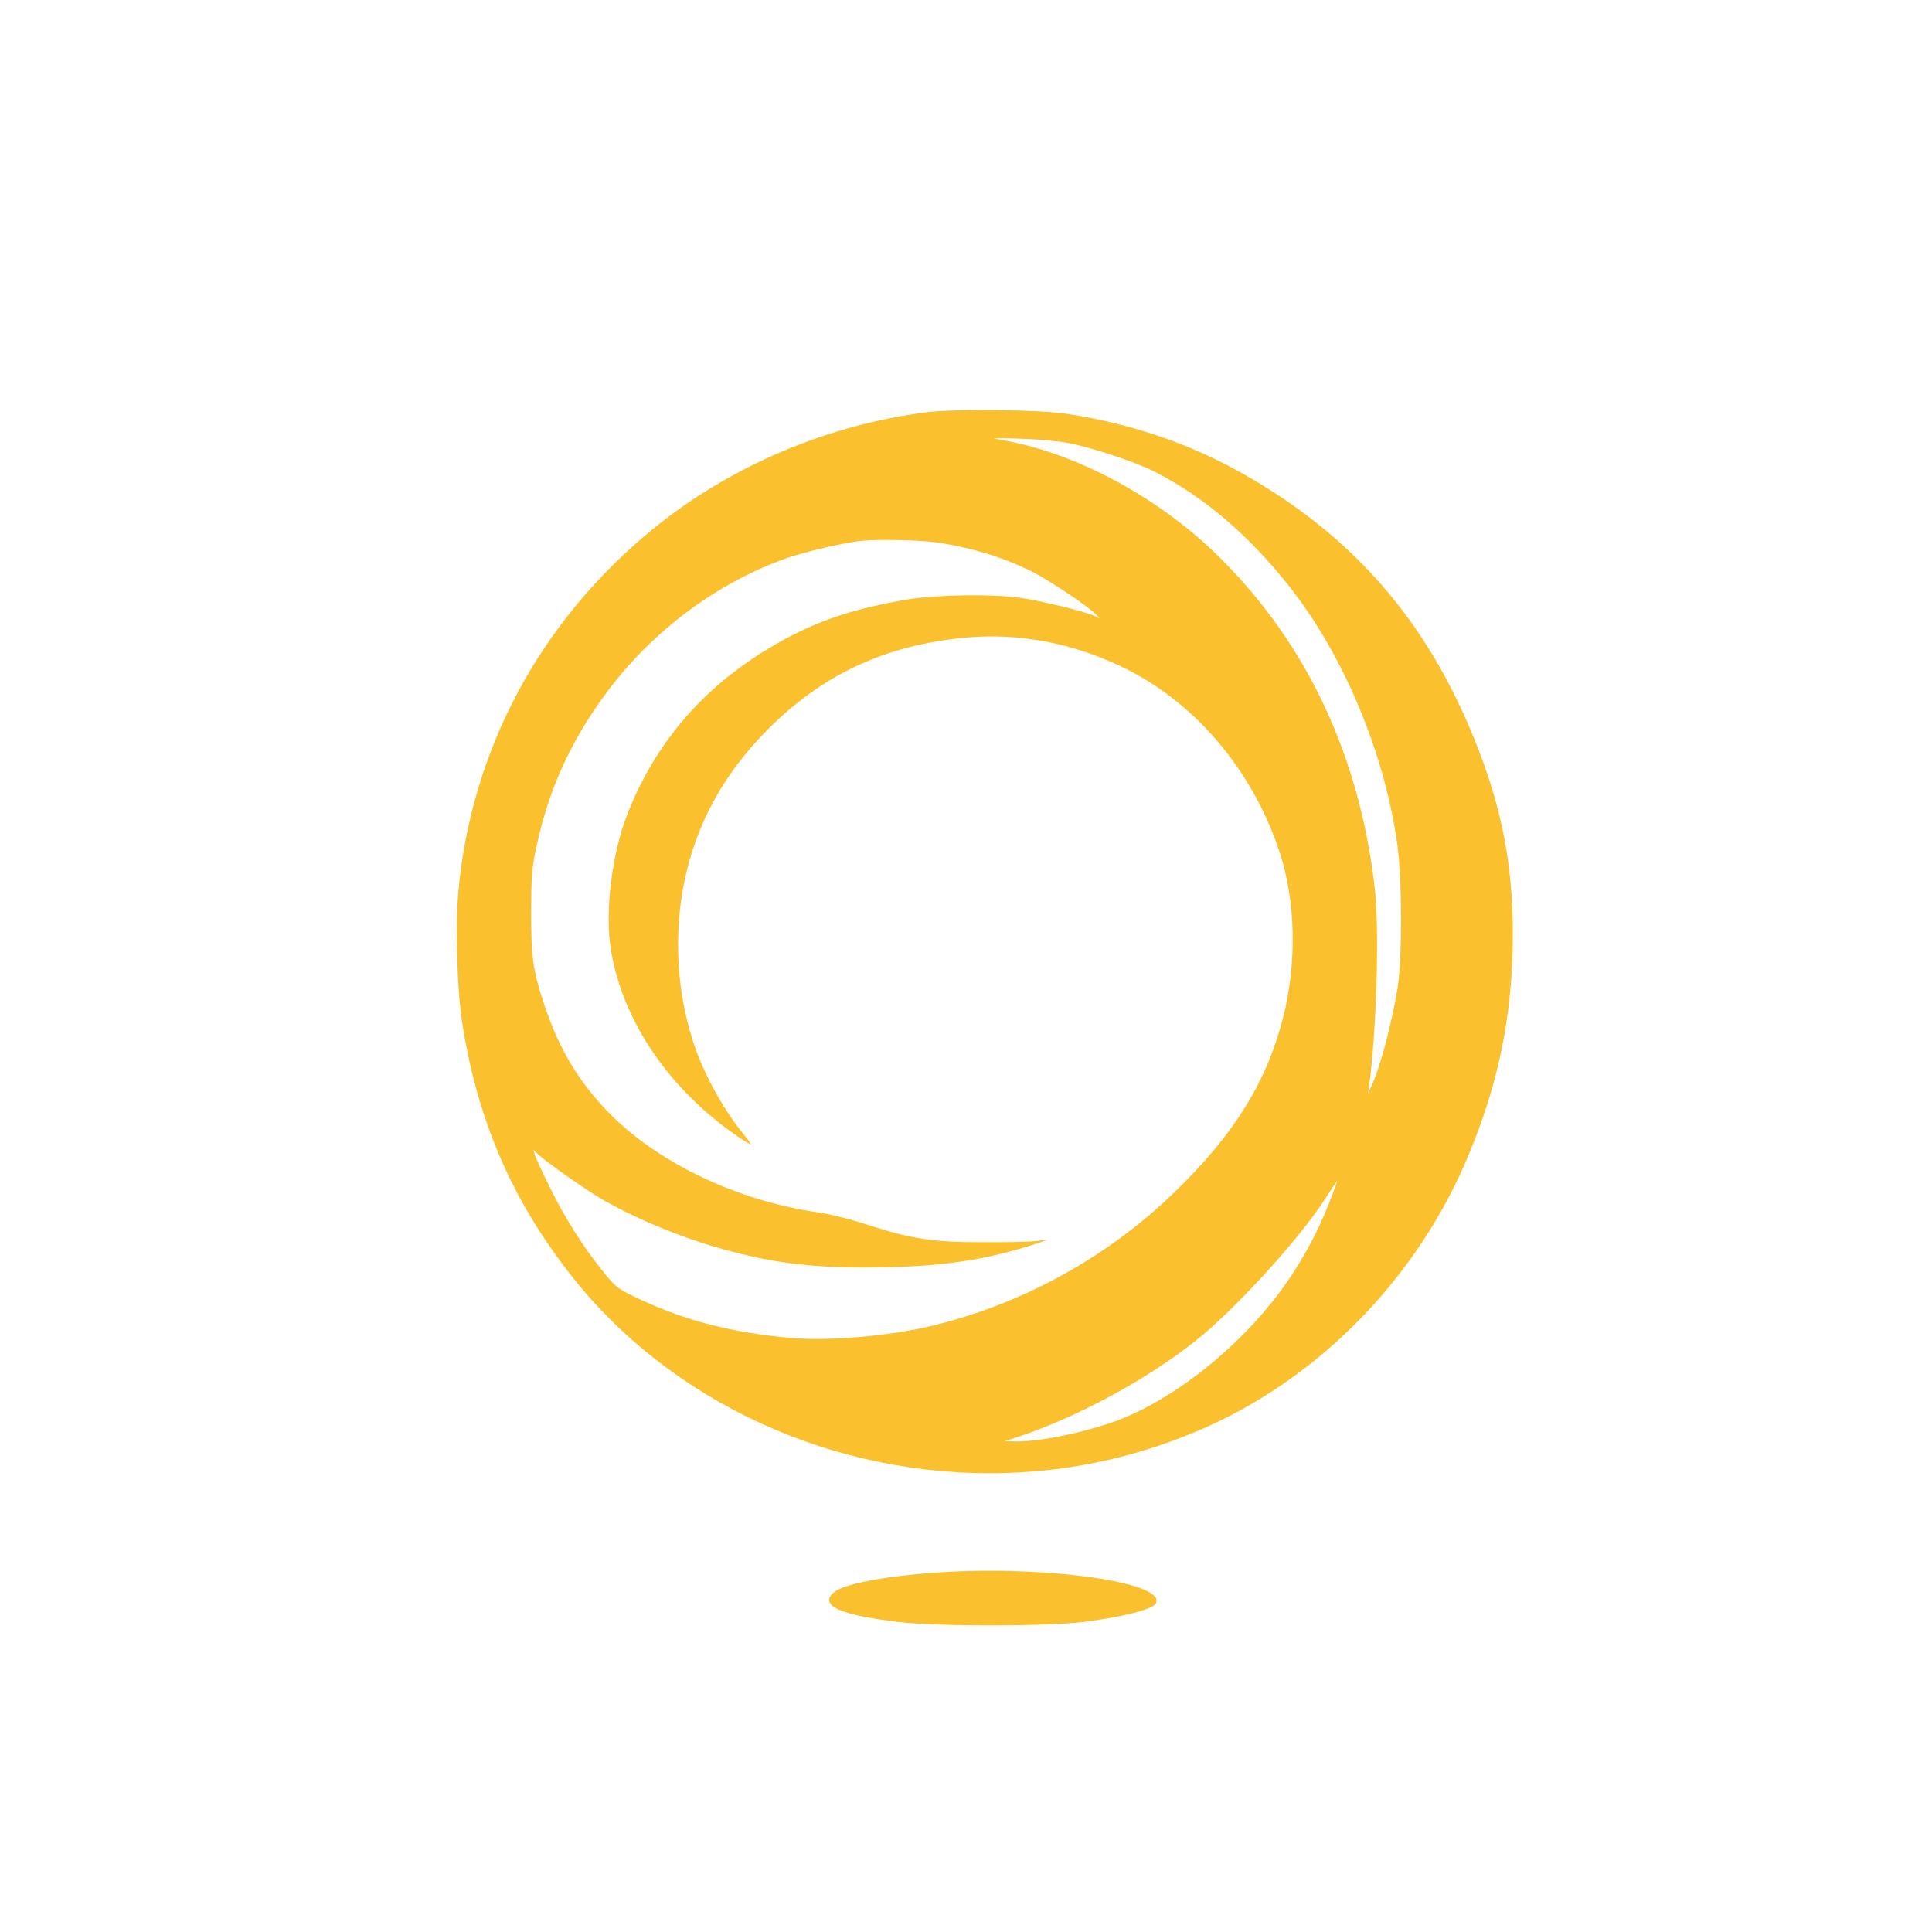 <?xml version="1.0" standalone="no"?>
<!DOCTYPE svg PUBLIC "-//W3C//DTD SVG 20010904//EN"
 "http://www.w3.org/TR/2001/REC-SVG-20010904/DTD/svg10.dtd">
<svg version="1.0" xmlns="http://www.w3.org/2000/svg"
 width="1024pt" height="1024pt" viewBox="0 0 1024 1024"
 preserveAspectRatio="xMidYMid meet">

<g transform="translate(0,1024) scale(0.1,-0.1)"
fill="#FBC02D" stroke="none">
<path d="M4912 8055 c-526 -67 -1040 -285 -1444 -613 -604 -490 -972 -1176
-1039 -1934 -16 -180 -6 -515 20 -683 78 -509 259 -935 568 -1332 533 -687
1409 -1088 2317 -1060 366 11 724 93 1060 243 600 268 1101 779 1370 1396 163
375 242 726 253 1124 11 419 -49 750 -206 1135 -255 626 -644 1071 -1223 1398
-283 160 -591 265 -930 317 -146 23 -595 28 -746 9z m738 -161 c122 -21 361
-99 469 -154 259 -130 505 -340 720 -615 287 -366 502 -884 568 -1367 25 -189
25 -609 0 -758 -35 -206 -95 -428 -142 -525 l-14 -30 5 35 c40 292 56 834 30
1057 -81 696 -357 1286 -818 1745 -317 316 -753 553 -1148 624 -75 14 -74 14
80 9 85 -2 198 -12 250 -21z m-685 -529 c180 -26 356 -80 508 -156 80 -41 271
-167 322 -213 40 -37 40 -37 7 -21 -48 23 -284 81 -392 96 -154 22 -450 17
-605 -9 -261 -45 -441 -102 -625 -199 -409 -216 -691 -525 -853 -933 -85 -216
-123 -528 -88 -731 64 -378 314 -741 679 -988 34 -23 62 -39 62 -36 0 3 -20
30 -44 60 -103 126 -202 307 -256 465 -113 334 -115 715 -5 1046 74 224 198
425 375 608 297 307 639 468 1074 507 274 24 551 -27 815 -152 386 -182 695
-542 841 -979 88 -264 95 -592 20 -886 -88 -342 -260 -618 -576 -924 -354
-343 -800 -589 -1279 -706 -233 -56 -556 -84 -760 -65 -326 30 -580 99 -835
224 -77 38 -92 50 -153 127 -107 132 -201 281 -282 445 -41 83 -77 161 -81
175 l-6 25 28 -27 c41 -38 247 -183 329 -231 172 -100 408 -200 623 -261 292
-84 516 -110 882 -103 325 7 543 41 805 126 l60 20 -65 -7 c-36 -4 -164 -7
-285 -6 -262 0 -373 17 -609 93 -92 30 -196 56 -266 66 -418 61 -830 256
-1090 514 -166 166 -275 345 -354 582 -62 187 -71 249 -71 494 1 201 3 231 29
350 63 299 183 562 372 816 245 329 591 585 963 714 95 32 291 78 381 88 87
10 314 5 405 -8z m2099 -3451 c-61 -164 -129 -298 -221 -437 -231 -349 -623
-667 -963 -781 -175 -58 -372 -96 -492 -96 l-63 1 70 23 c314 104 686 305 945
512 204 162 542 532 677 740 37 57 68 104 70 104 1 0 -9 -30 -23 -66z"/>
<path d="M5050 1910 c-293 -14 -554 -57 -622 -104 -22 -15 -33 -30 -33 -46 0
-50 112 -85 367 -117 197 -24 779 -24 978 0 204 25 366 66 385 97 65 105 -511
196 -1075 170z"/>
</g>
</svg>
